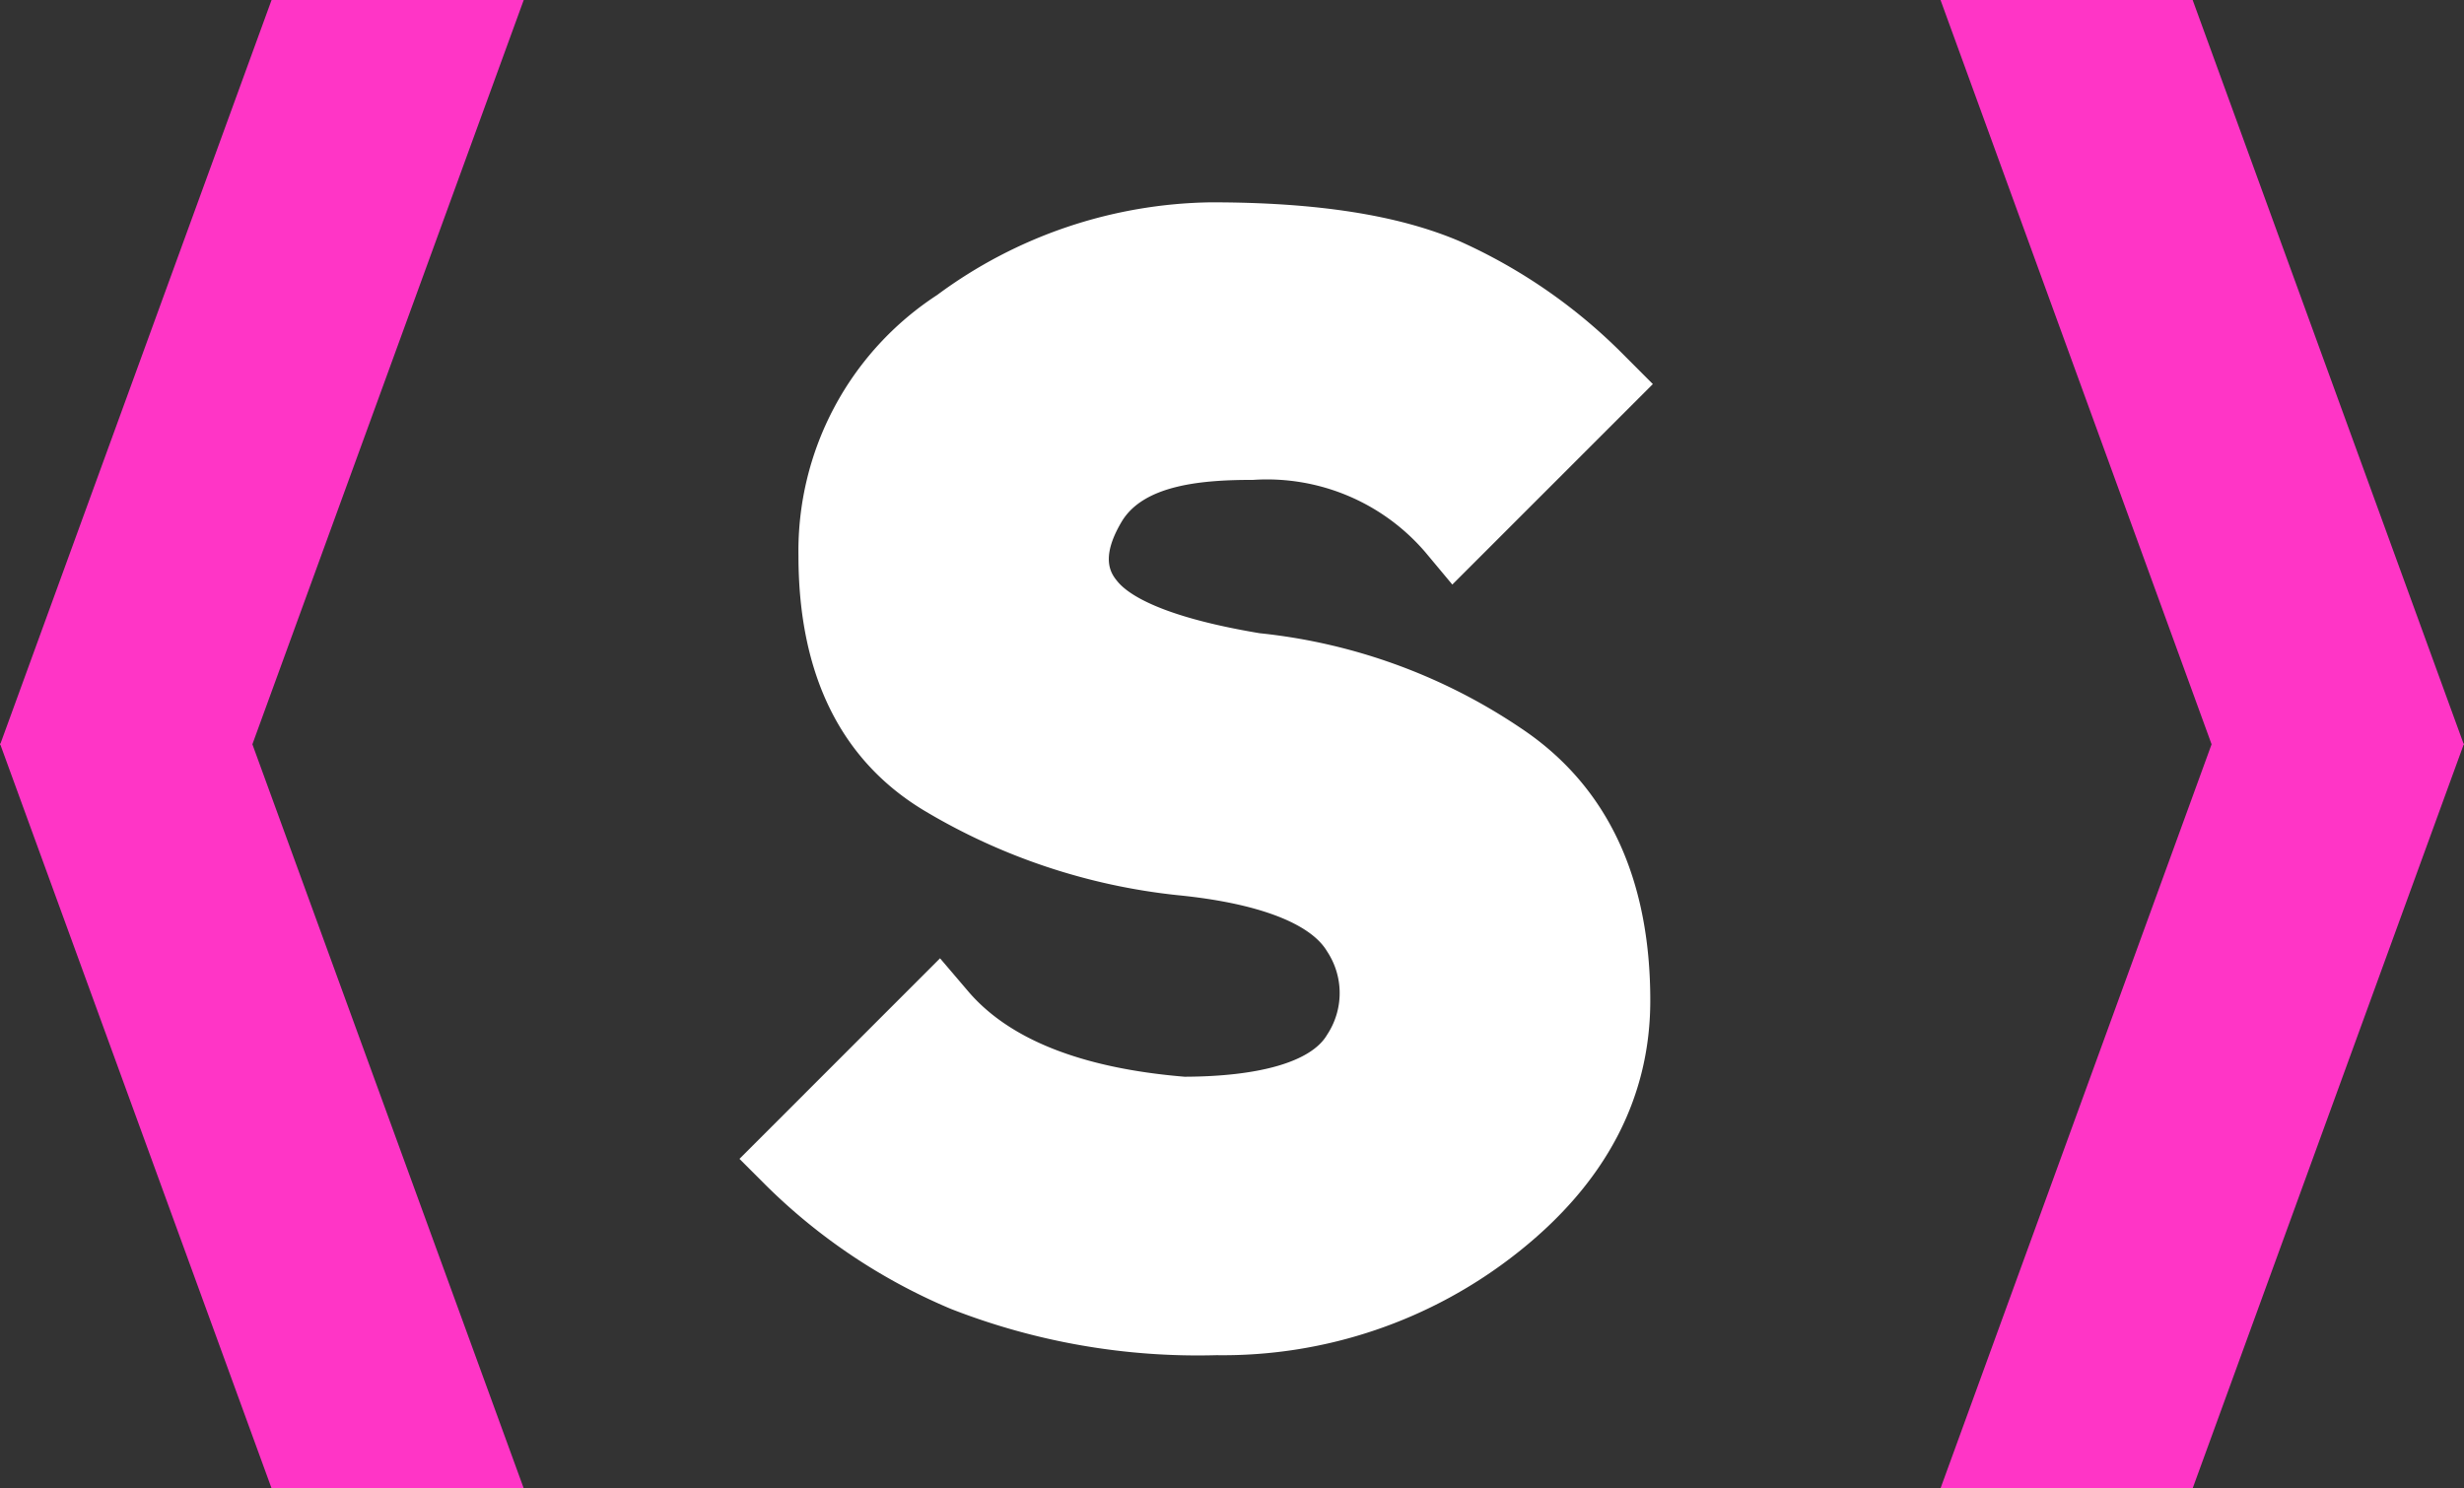 <svg xmlns="http://www.w3.org/2000/svg" viewBox="0 0 980.19 592.16"><rect x="0" y="0" width="980.19" height="592.16" fill="#333333" stroke="none"/><defs><style>.cls-1{fill:#fff;}.cls-2{fill:#ff35c6;}</style></defs><g id="Calque_1" data-name="Calque 1"><g id="Calque_2" data-name="Calque 2"><g id="Calque_1-2" data-name="Calque 1-2"><path class="cls-1" d="M655.46,534A227.48,227.48,0,0,0,551,495.86c-39.79-6.65-52.4-15.64-56.41-20.43-2.35-2.84-7.43-8.8,1.47-23.86s32.94-16.72,52.4-16.72a83,83,0,0,1,68.43,28.75l10.76,12.9,79.77-79.77-10.85-10.86a216.17,216.17,0,0,0-66.09-46c-24.34-10.37-56.6-15.45-98.84-15.45a187.21,187.21,0,0,0-108.91,36.86A121.52,121.52,0,0,0,367.54,465c0,47.41,16.92,81.63,50.25,101.57A246.69,246.69,0,0,0,518.3,600.08c31.77,3.12,52.89,11.14,59.54,22.38a30,30,0,0,1,0,33.15c-6.26,10.75-26.89,16.62-56.71,16.71-41.25-3.42-70.29-15.05-86.52-34.51L423.86,625.2,344.08,705l10.85,10.85a232.41,232.41,0,0,0,73.33,48.88,269.61,269.61,0,0,0,105.58,18.38,188.68,188.68,0,0,0,119.47-40.57C688.5,714.85,706.4,681,706.4,642,706.4,593.23,689.29,556.77,655.46,534Z" transform="translate(-49.91 -243.92)"/></g></g></g><g id="Calque_2-2" data-name="Calque 2"><polygon class="cls-2" points="980.09 296.13 980.19 295.83 979.99 295.83 872.25 0 771.95 0 879.78 296.13 771.95 592.16 872.25 592.16 979.99 296.42 980.19 296.42 980.09 296.13"/></g><g id="Calque_3" data-name="Calque 3"><polygon class="cls-2" points="108.03 0 0.2 295.83 0 295.83 0.1 296.13 0 296.42 0.2 296.42 108.03 592.16 208.34 592.16 100.4 296.13 208.34 0 108.03 0"/></g></svg>